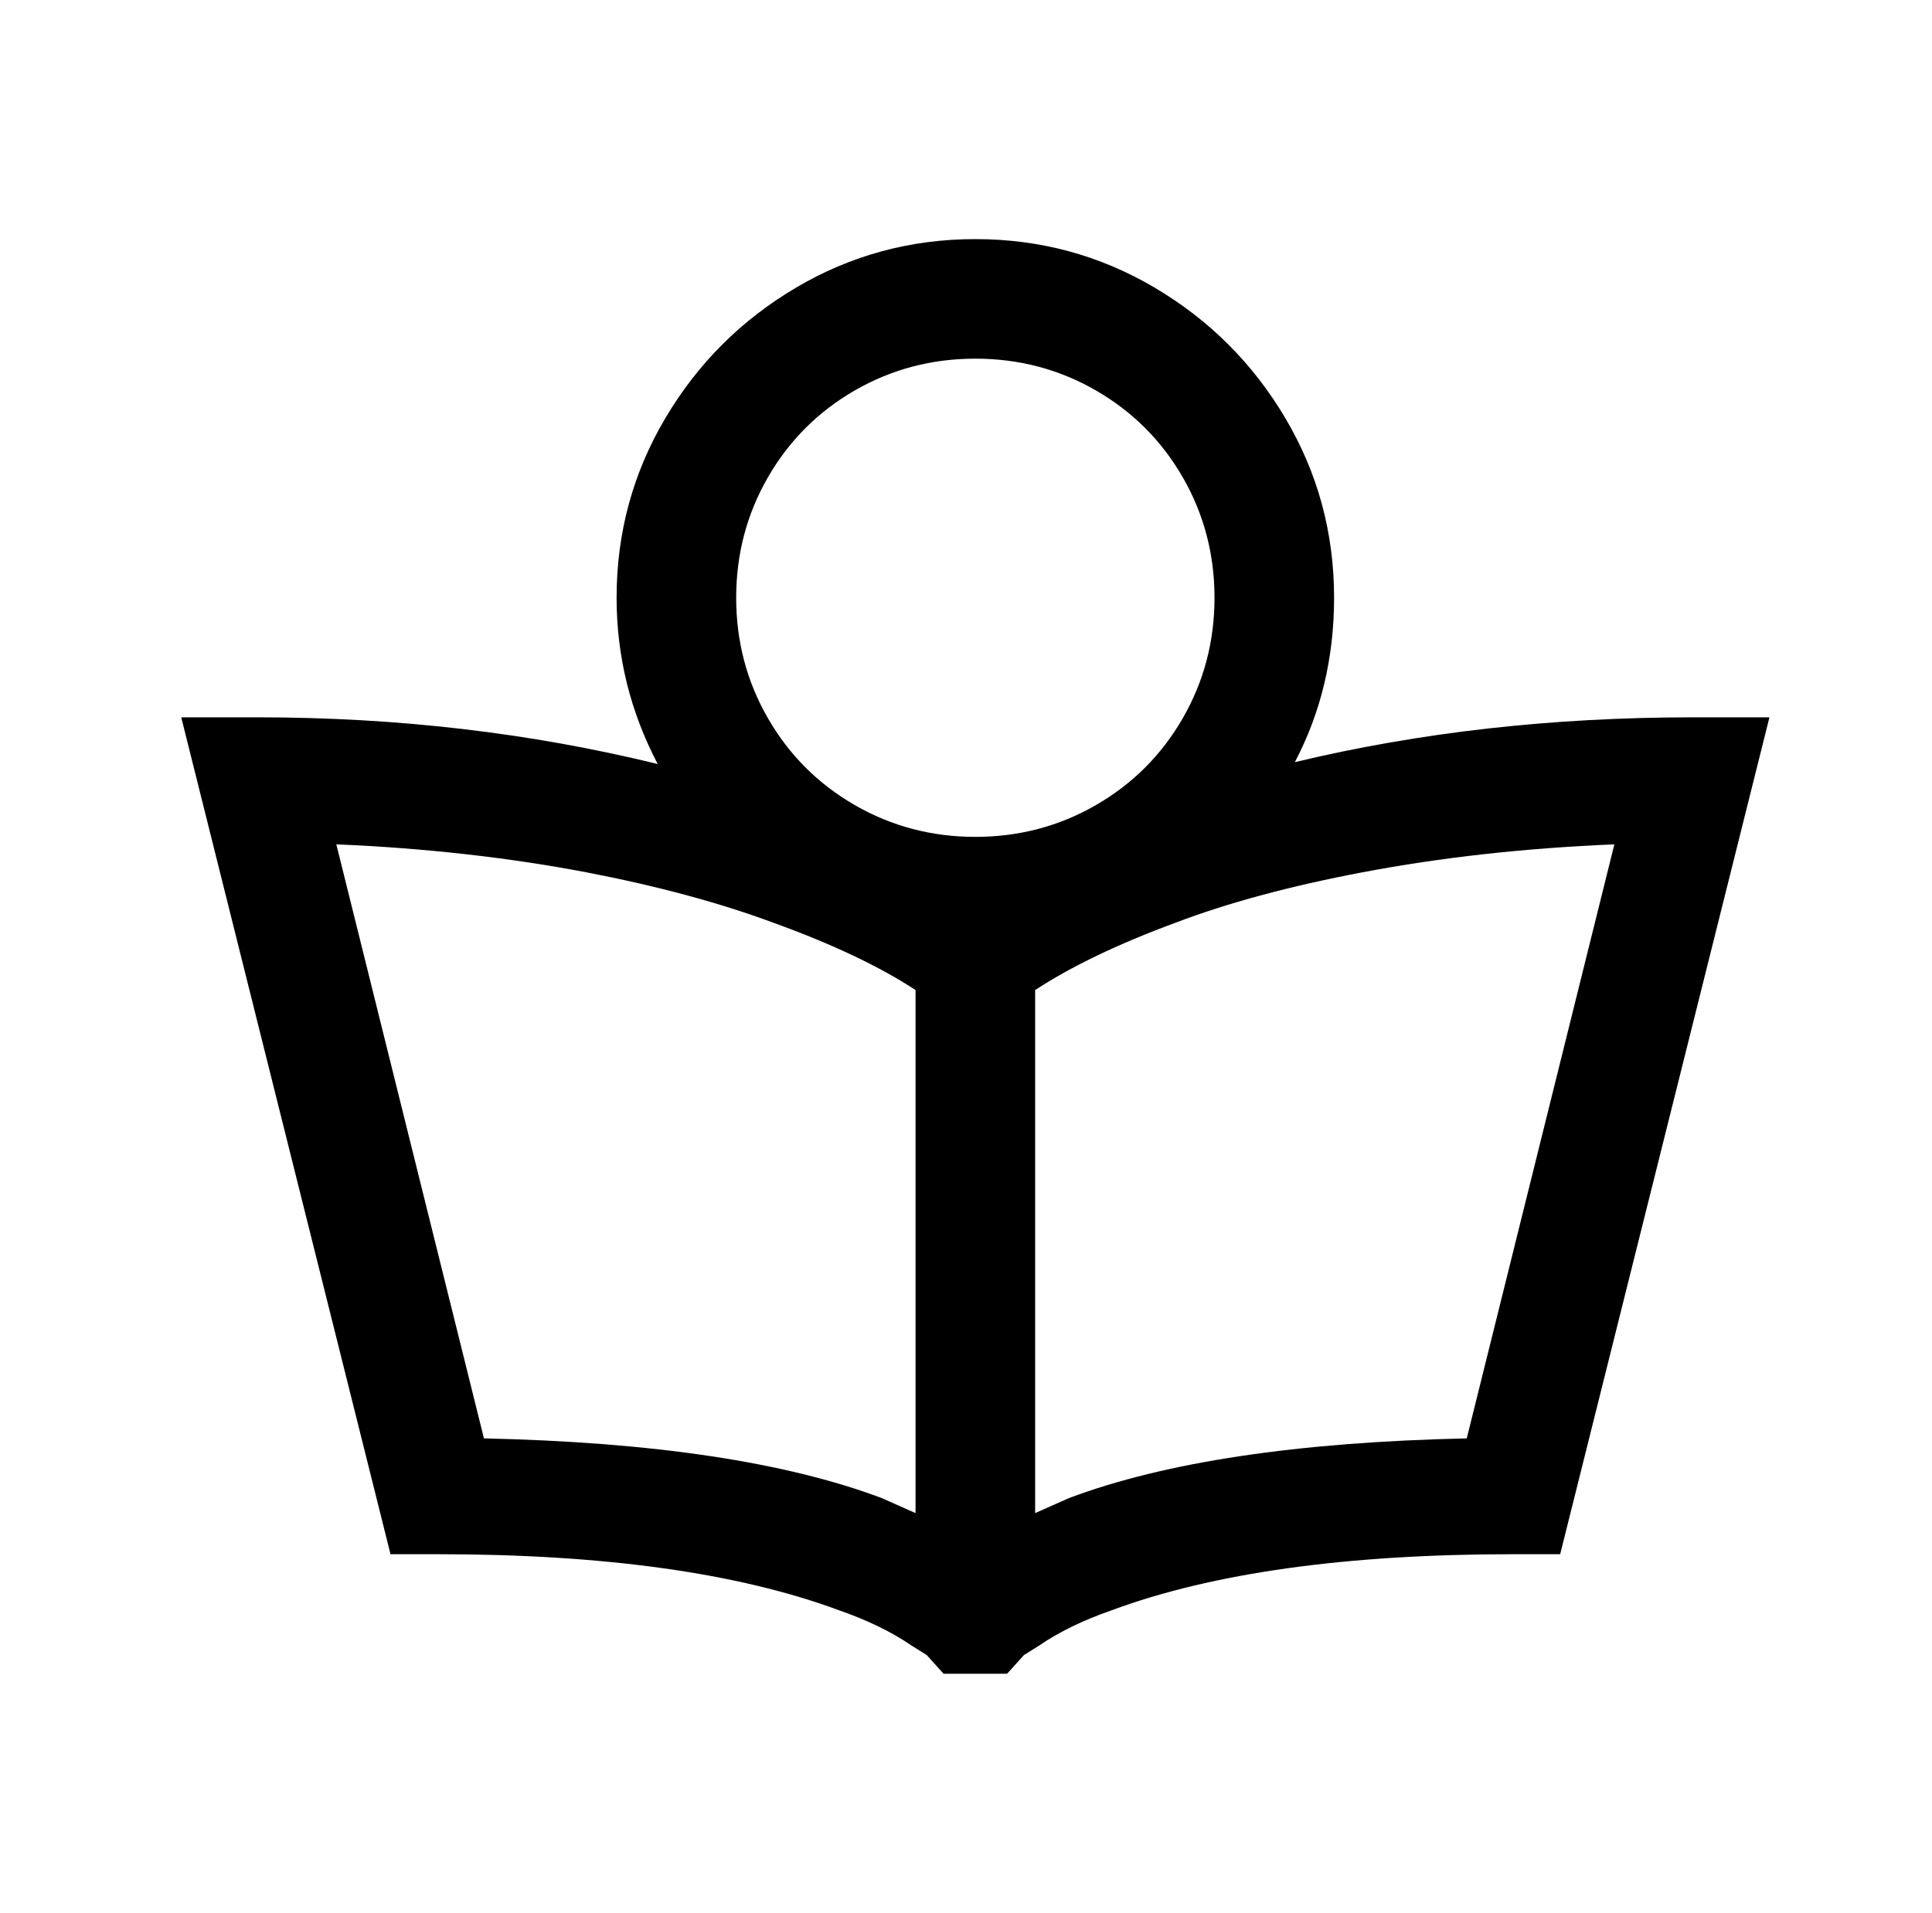 <?xml version="1.0" standalone="no"?>
<!DOCTYPE svg PUBLIC "-//W3C//DTD SVG 1.1//EN" "http://www.w3.org/Graphics/SVG/1.1/DTD/svg11.dtd" >
<svg xmlns="http://www.w3.org/2000/svg" xmlns:xlink="http://www.w3.org/1999/xlink" version="1.1" viewBox="-10 0 1034 1024">
   <path fill="currentColor"
d="M512 128q-52 0 -96 26t-70 70t-26 96q0 47 22 89q-102 -25 -214 -25h-41l112 448h25q134 0 215 30q23 8 39 19l8 5l9 10h34l9 -10l8 -5q16 -11 39 -19q81 -30 215 -30h25l112 -448h-41q-113 0 -213 24q21 -40 21 -88q0 -52 -26 -96t-70 -70t-96 -26zM512 192
q35 0 64.5 17t46.5 46.5t17 64.5t-17 64.5t-46.5 46.5t-64.5 17t-64.5 -17t-46.5 -46.5t-17 -64.5t17 -64.5t46.5 -46.5t64.5 -17zM170 452q71 3 134 15q57 11 100 27q47 17 76 36v280l-18 -8q-77 -29 -213 -32zM854 452l-79 318q-136 3 -213 32l-18 8v-280q29 -19 75 -36
q42 -16 100 -27q63 -12 135 -15z" />
</svg>
